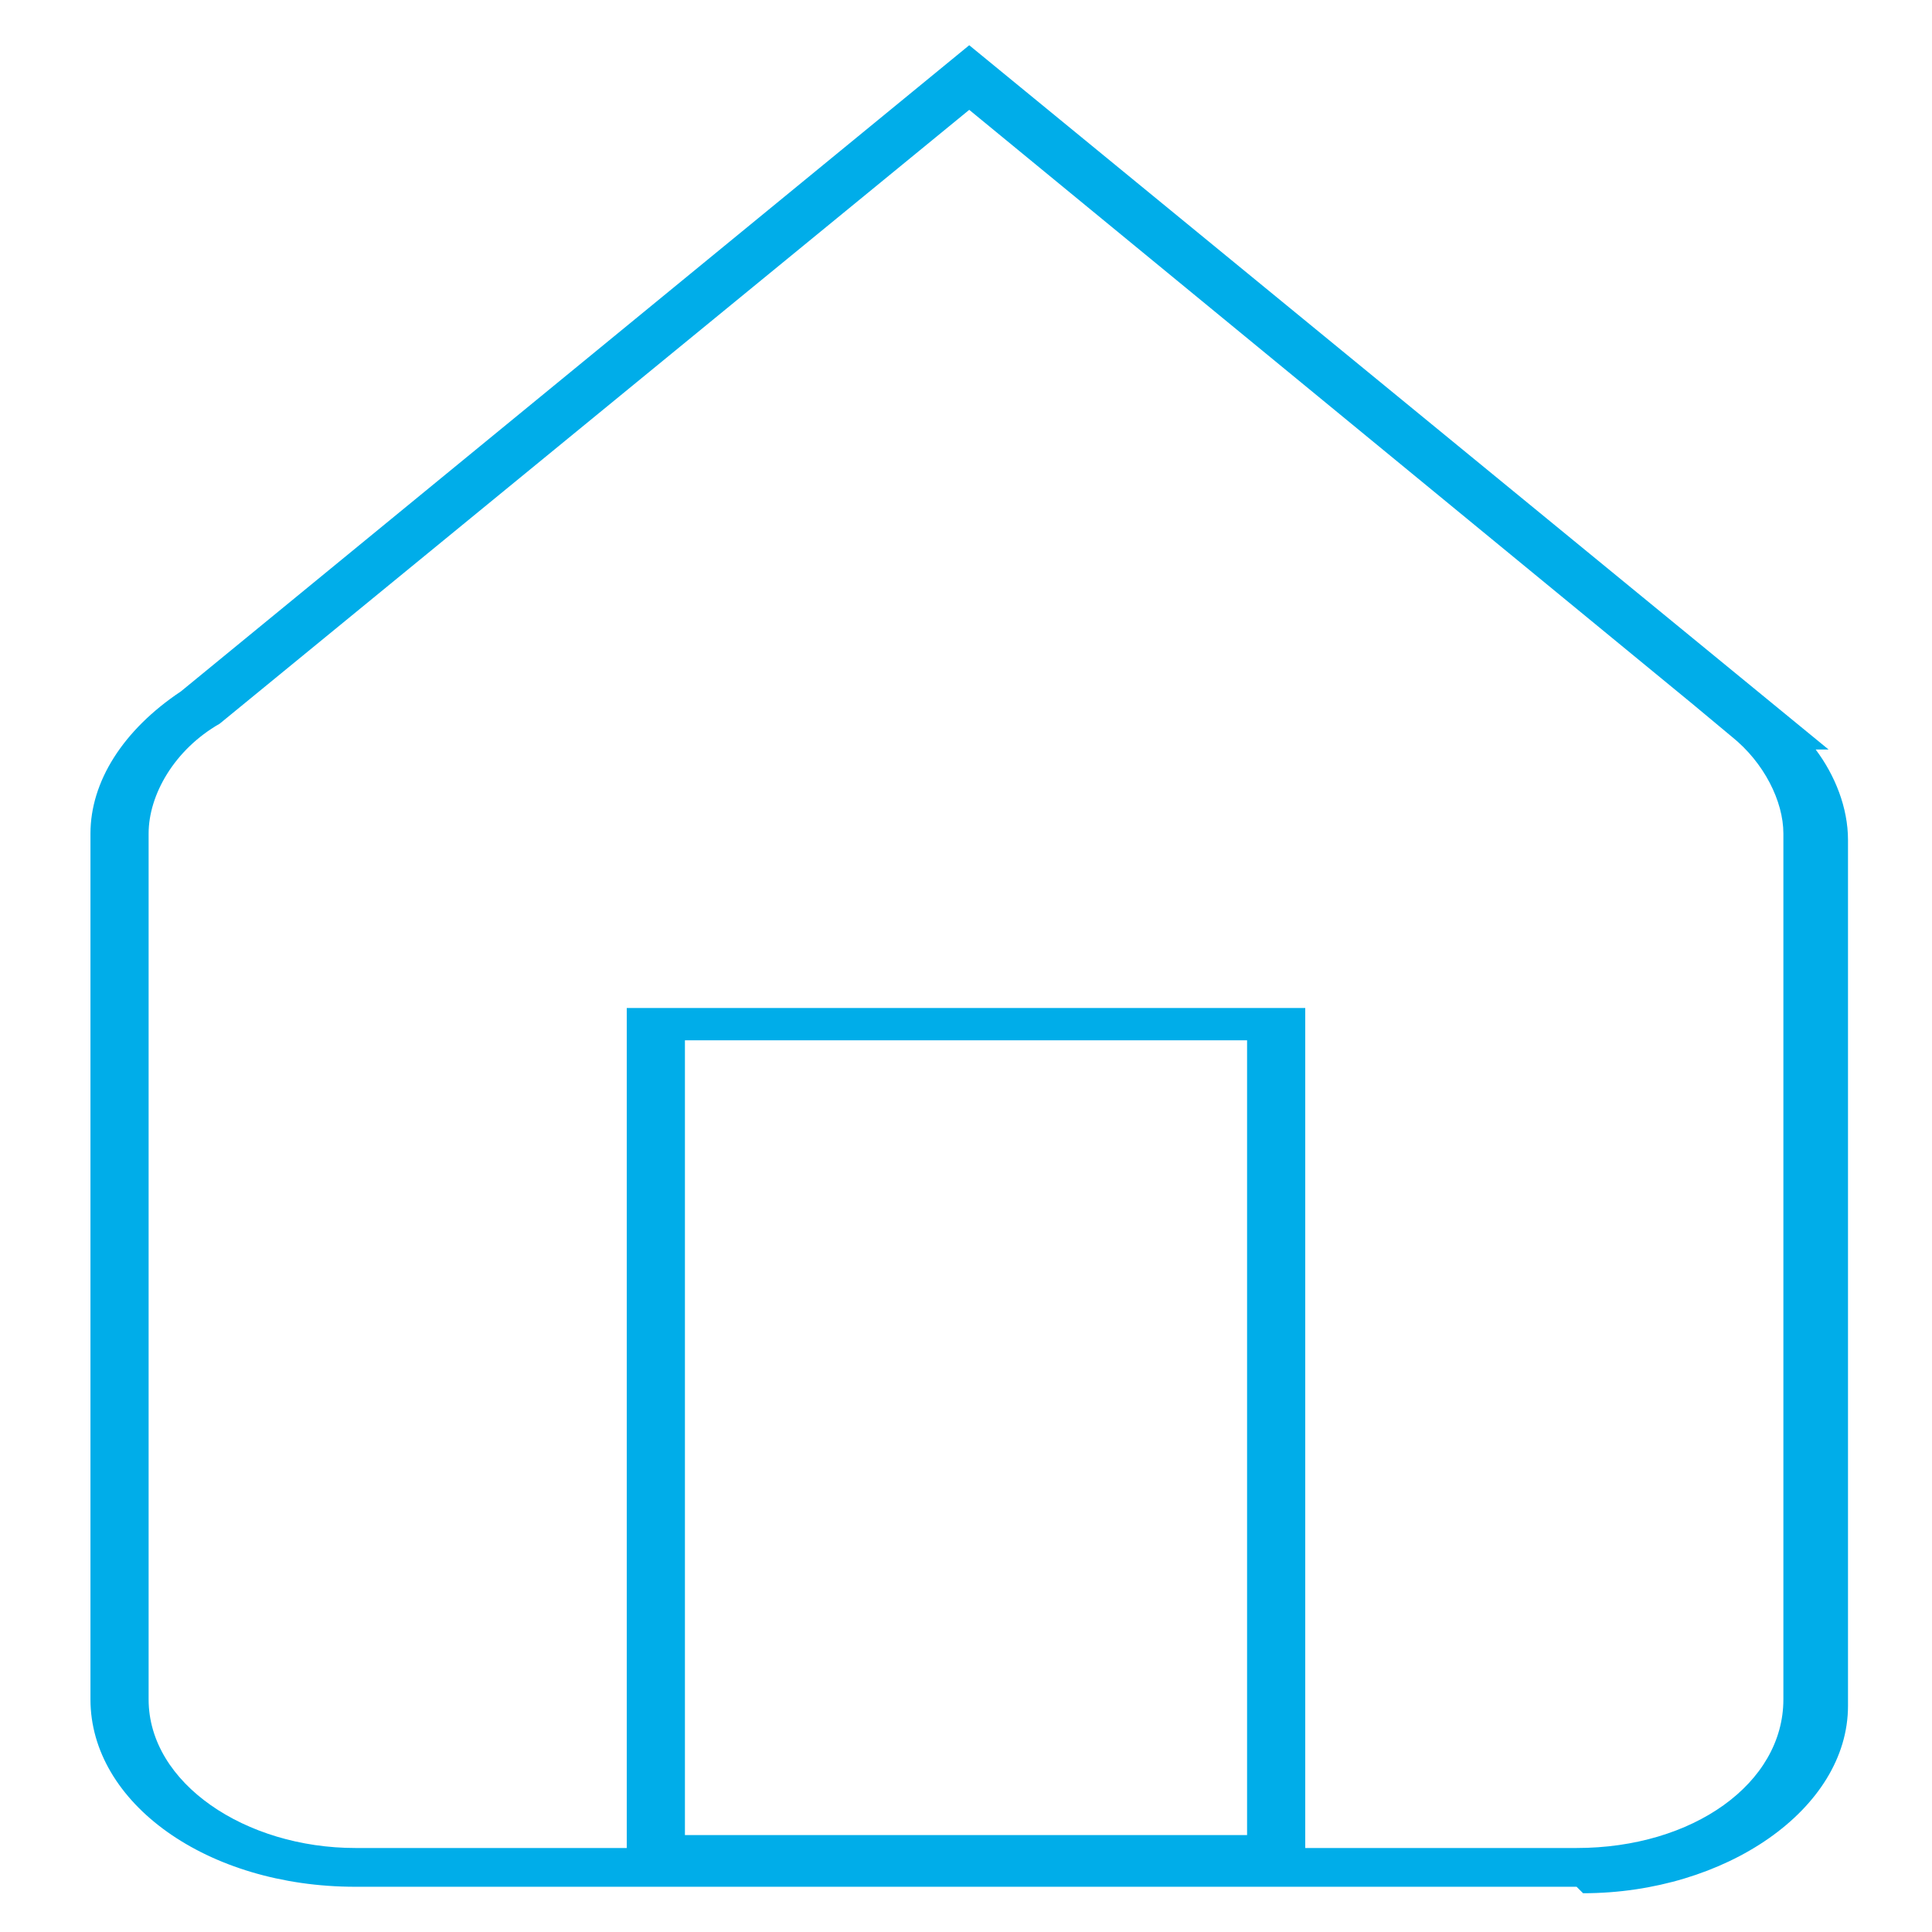 <?xml version="1.0" encoding="UTF-8"?>
<svg id="Layer_1" data-name="Layer 1" xmlns="http://www.w3.org/2000/svg" version="1.1" viewBox="0 0 29.9 29.9">
  <defs>
    <style>
      .cls-1 {
        fill: #00ade9;
        stroke-width: 0px;
      }
    </style>
  </defs>
  <path class="cls-1" d="M24.4,29.2H5.5c-2.3,0-4.1-1.3-4.1-2.9v-13.4c0-.8.5-1.6,1.4-2.2L15,.7l13.3,10.9h-.2c.3.4.5.9.5,1.4v13.4c0,1.6-1.9,2.9-4.1,2.9M15,1.7L3.4,11.2h0c-.7.4-1.1,1.1-1.1,1.7v13.4c0,1.3,1.5,2.3,3.2,2.3h18.9c1.8,0,3.2-1,3.2-2.3v-13.4c0-.5-.3-1.1-.8-1.5l-.6-.5h0L15,1.7Z"/>
  <path class="cls-1" d="M20.2,29.1h-10.5v-13.5h10.5v13.5ZM10.6,28.4h8.7v-12.3h-8.7v12.3Z"/>
</svg>